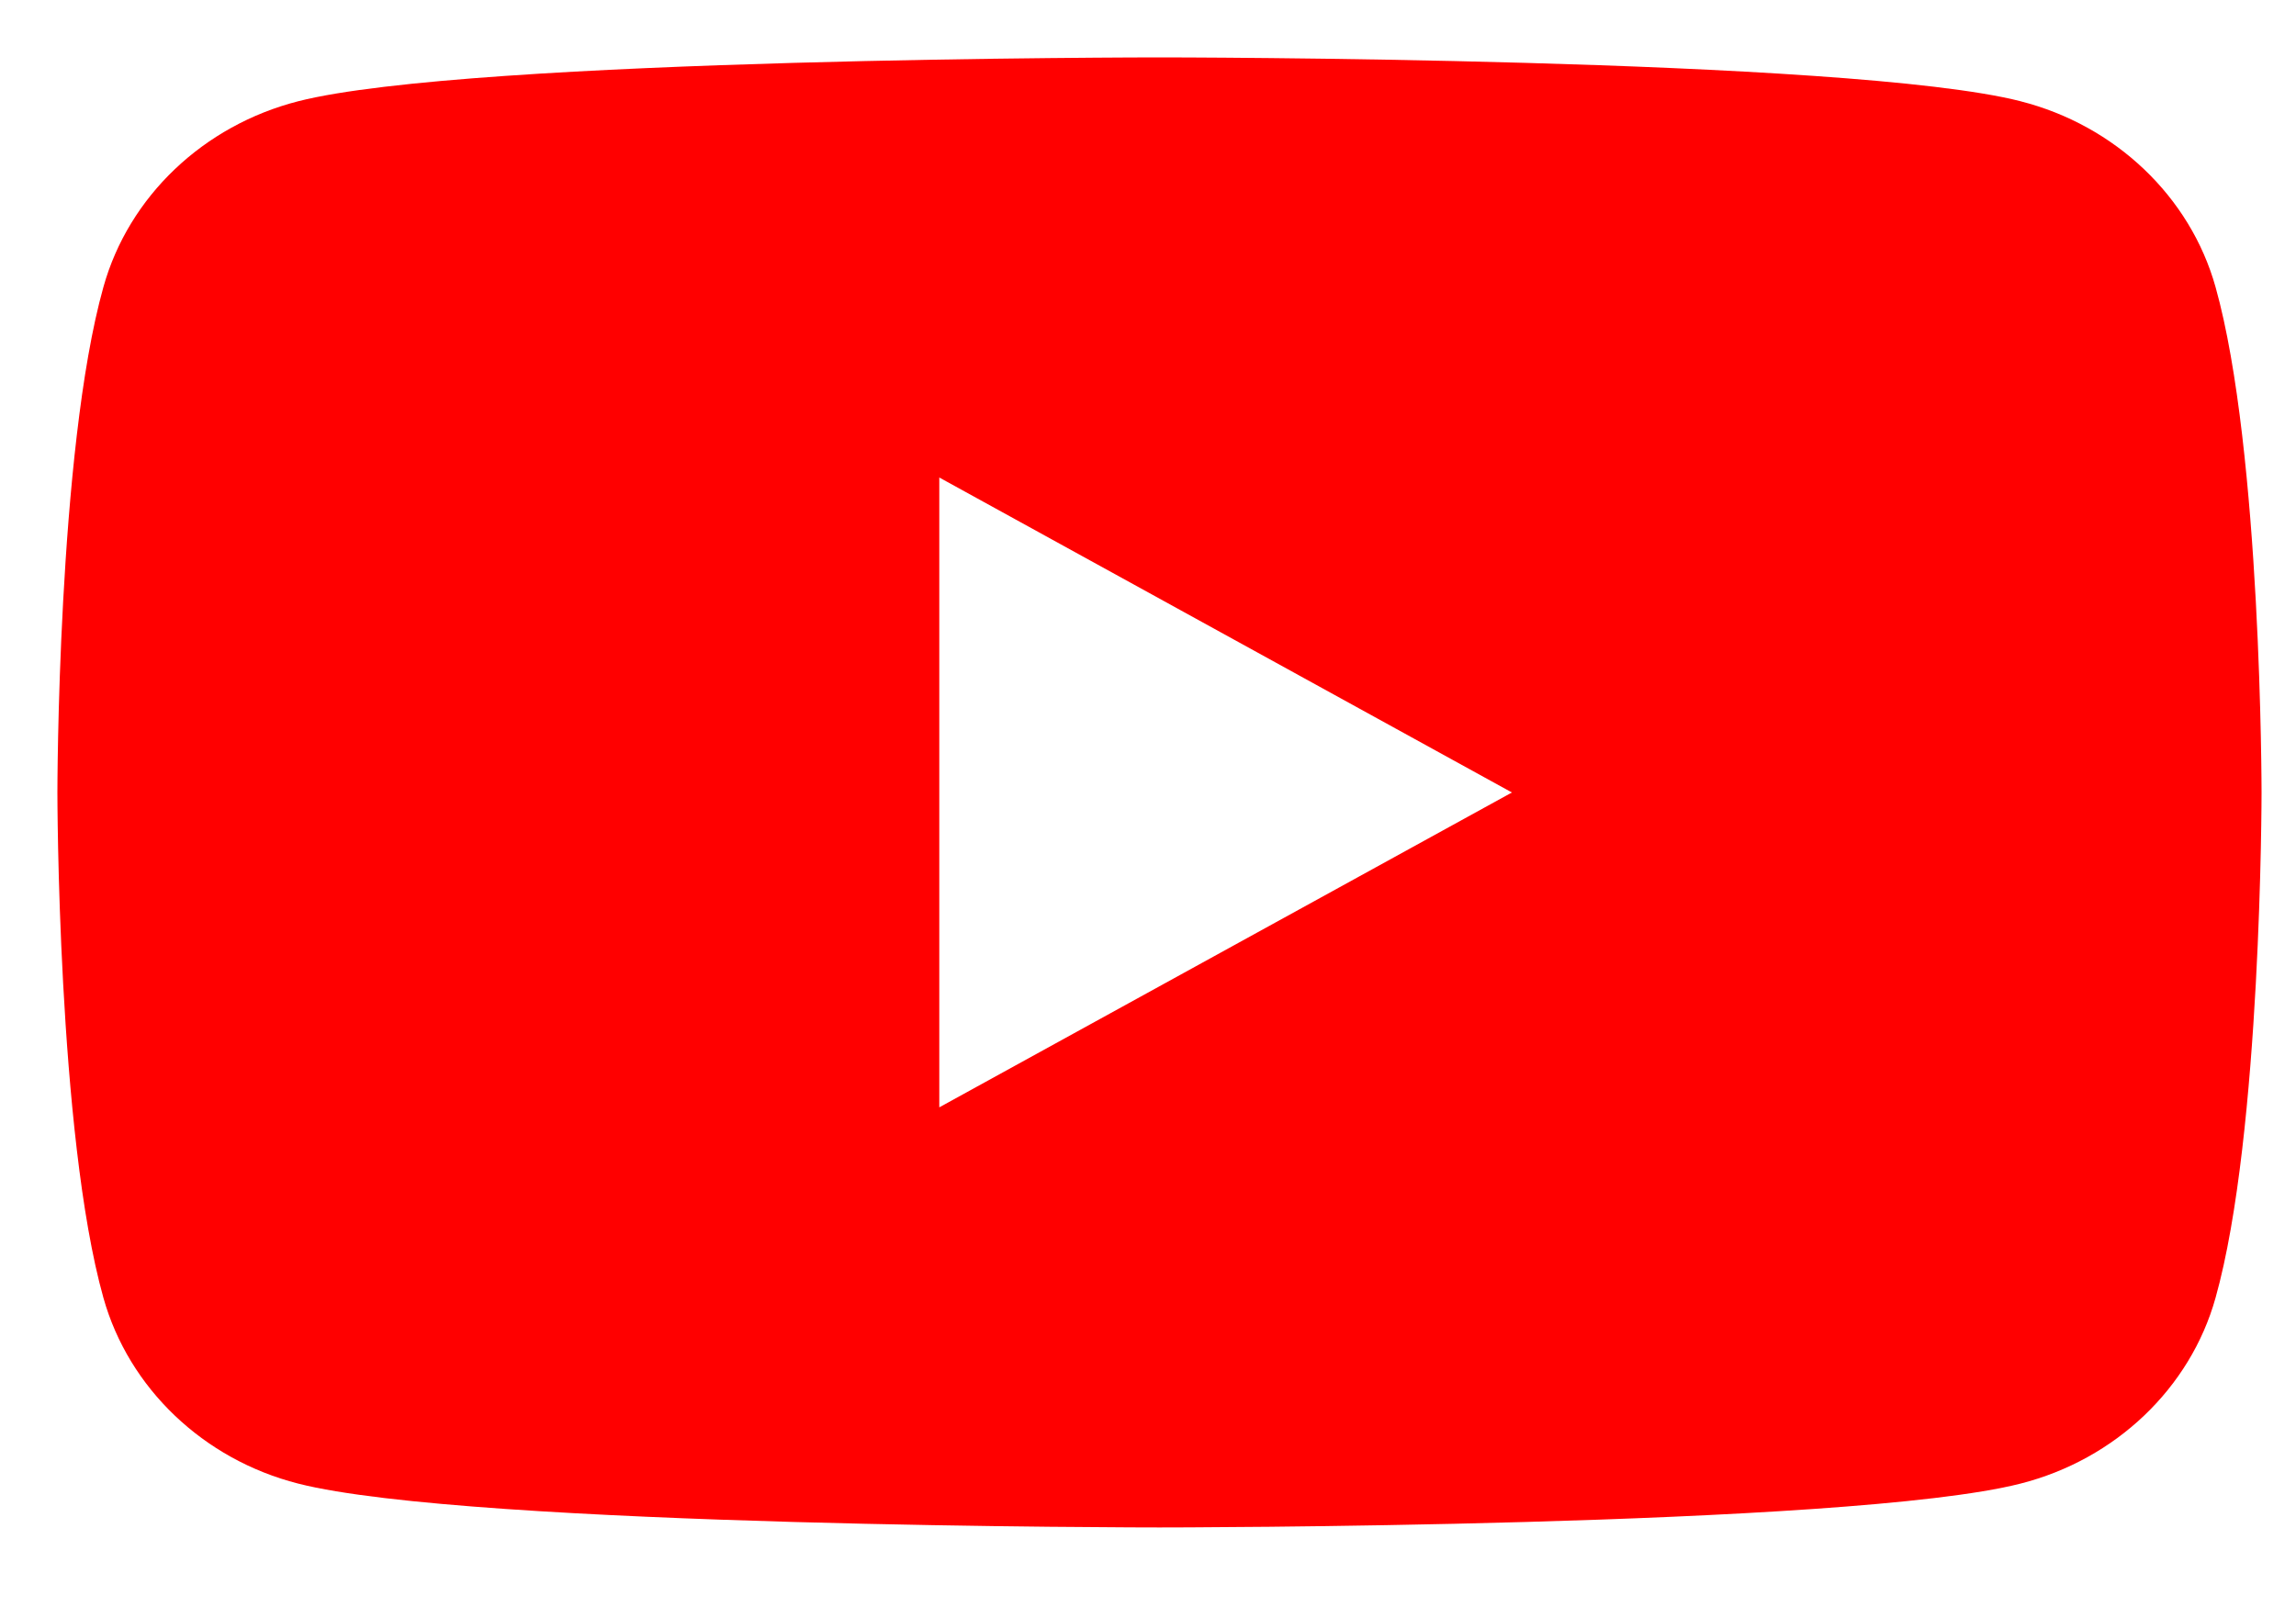 <svg xmlns="http://www.w3.org/2000/svg" width="20" height="14" viewBox="0 0 20 14" fill="none"><path fill-rule="evenodd" clip-rule="evenodd" d="M17.6.882c.826.21 1.478.83 1.699 1.618.401 1.427.401 4.404.401 4.404s0 2.976-.401 4.403c-.22.787-.872 1.408-1.699 1.618-1.496.382-7.5.382-7.5.382s-6.004 0-7.502-.382c-.826-.21-1.476-.831-1.697-1.618C.5 9.88.5 6.904.5 6.904S.5 3.927.901 2.5c.22-.788.871-1.407 1.697-1.618C4.096.5 10.1.5 10.1.5s6.005 0 7.501.382M13.17 6.904 8.182 9.647V4.16z" fill="red"/></svg>